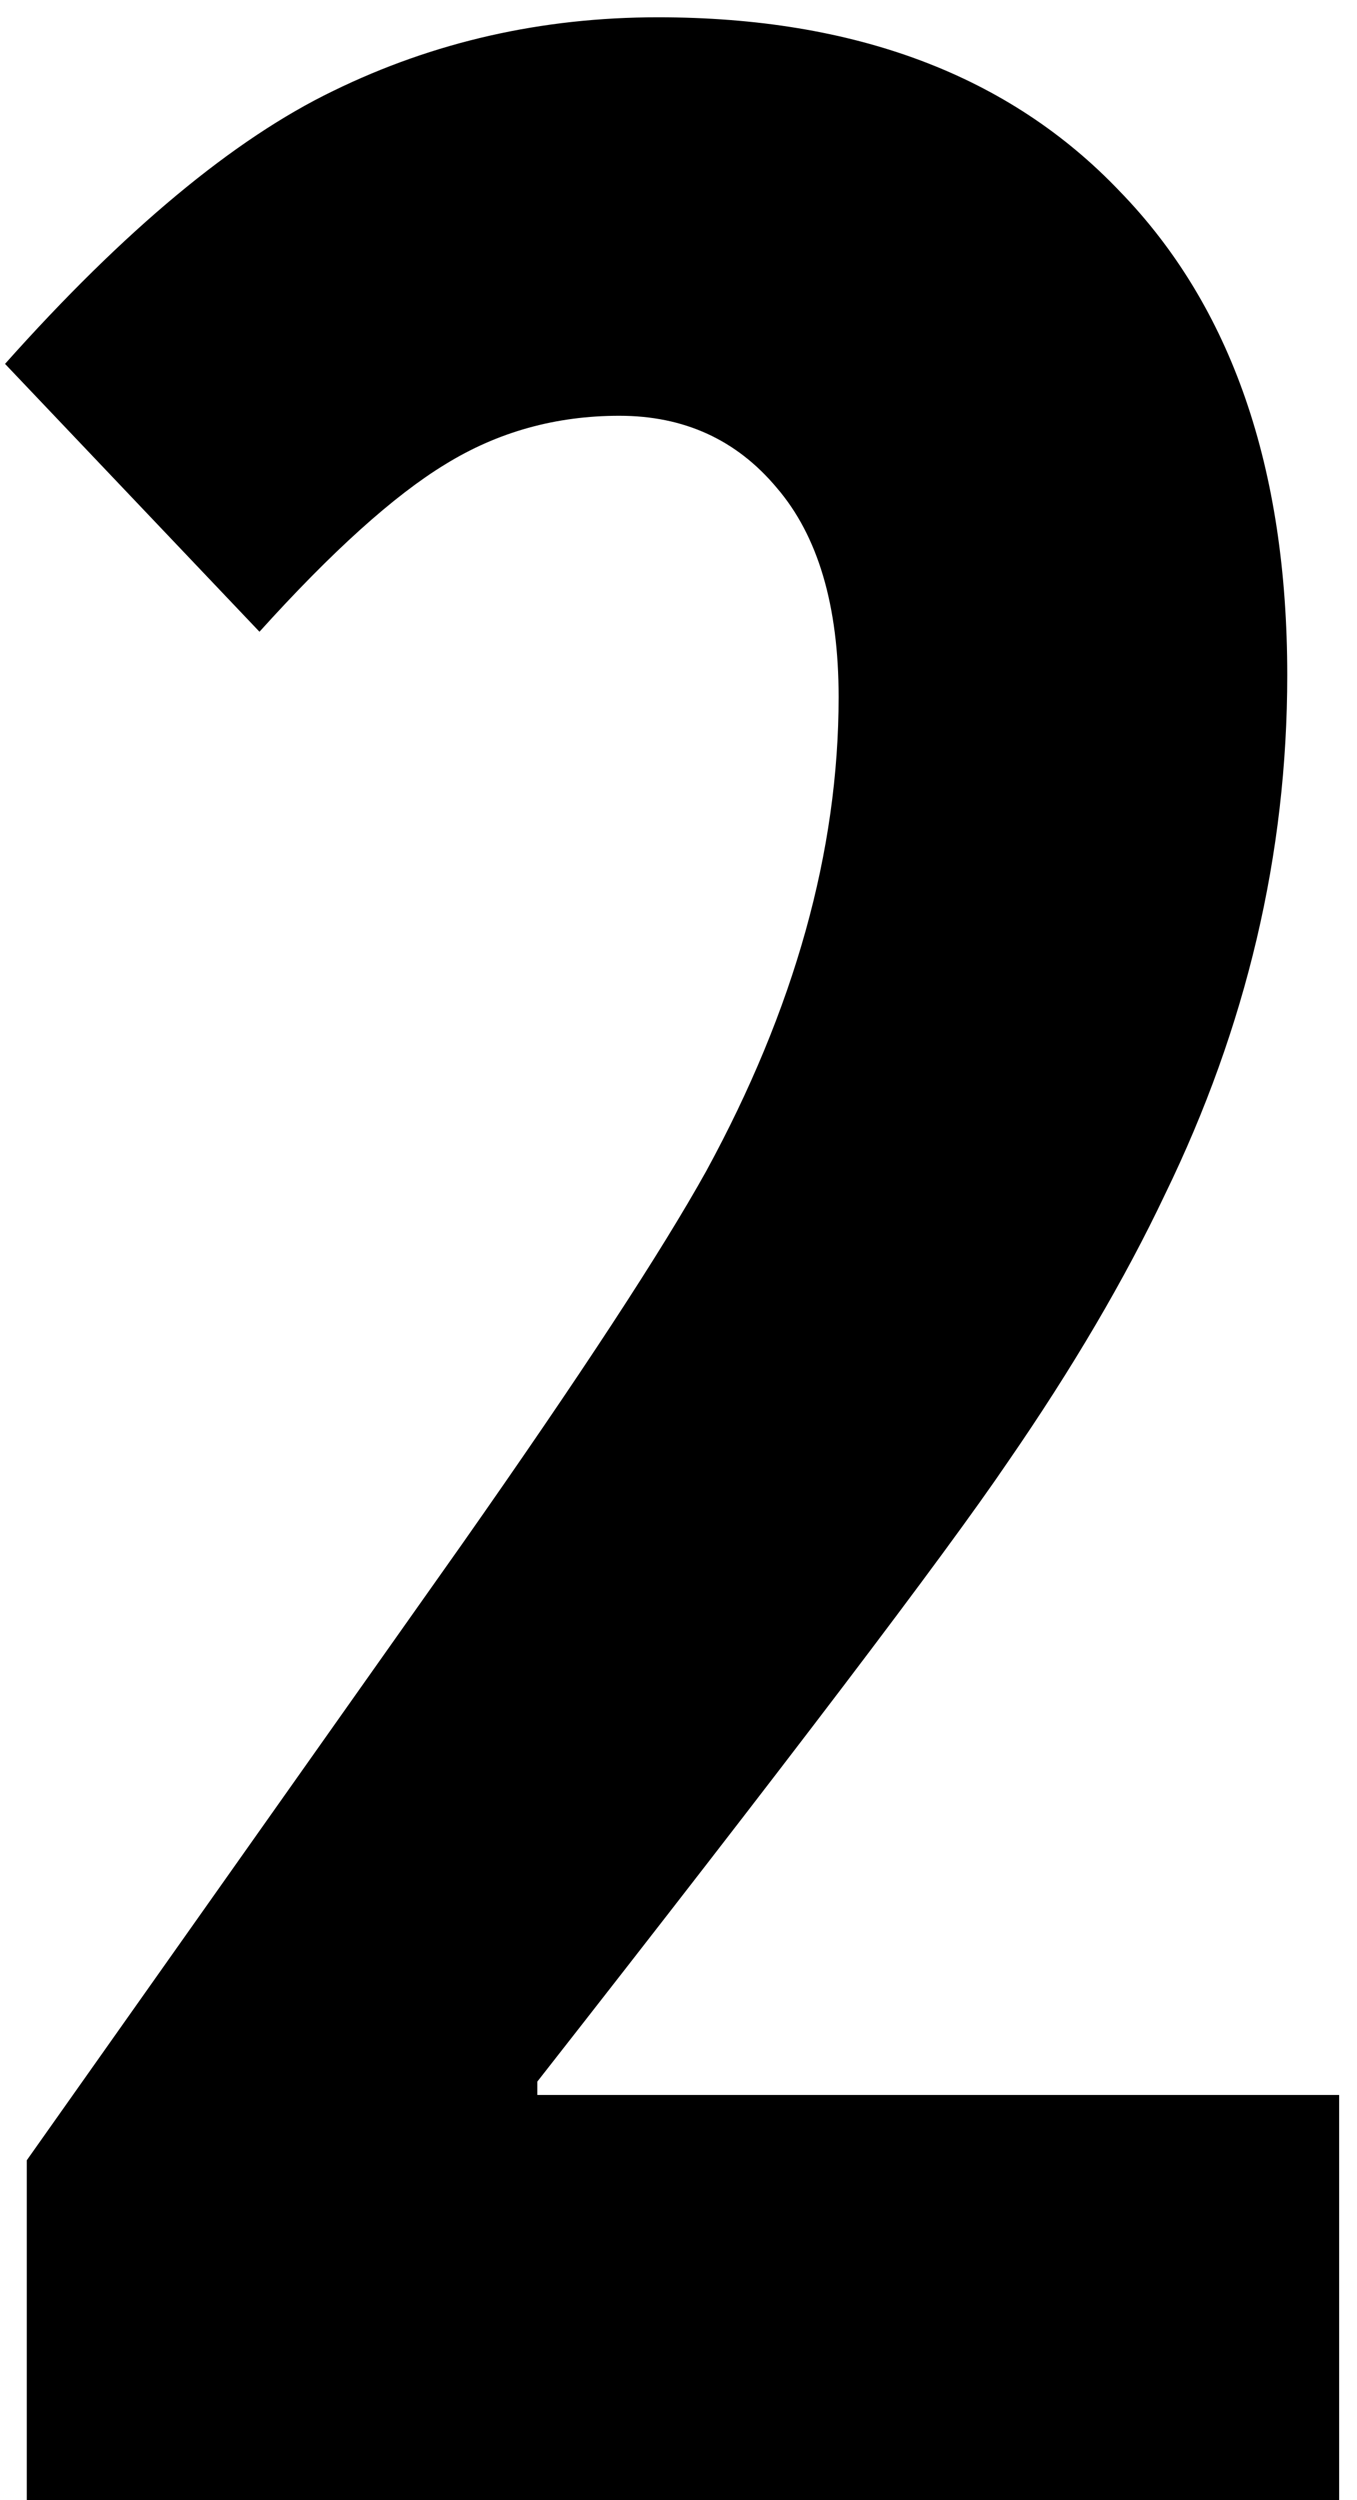 <svg width="38" height="70" viewBox="0 0 38 70" fill="none" xmlns="http://www.w3.org/2000/svg">
<path d="M18.422 0.484C23.953 0.484 28.266 2.109 31.359 5.359C34.484 8.578 36.047 13.094 36.047 18.906C36.047 23.906 34.906 28.75 32.625 33.438C31.5 35.812 30.031 38.312 28.219 40.938C26.438 43.562 22.047 49.344 15.047 58.281V58.656H37.5V70H0.75V60.484L12.938 43.234C16.25 38.516 18.531 35.031 19.781 32.781C22.25 28.25 23.484 23.828 23.484 19.516C23.484 16.953 22.906 15 21.75 13.656C20.625 12.312 19.156 11.641 17.344 11.641C15.562 11.641 13.938 12.094 12.469 13C11.031 13.875 9.297 15.438 7.266 17.688L0.141 10.188C3.484 6.438 6.547 3.891 9.328 2.547C12.141 1.172 15.172 0.484 18.422 0.484Z" fill="black"/>
</svg>
